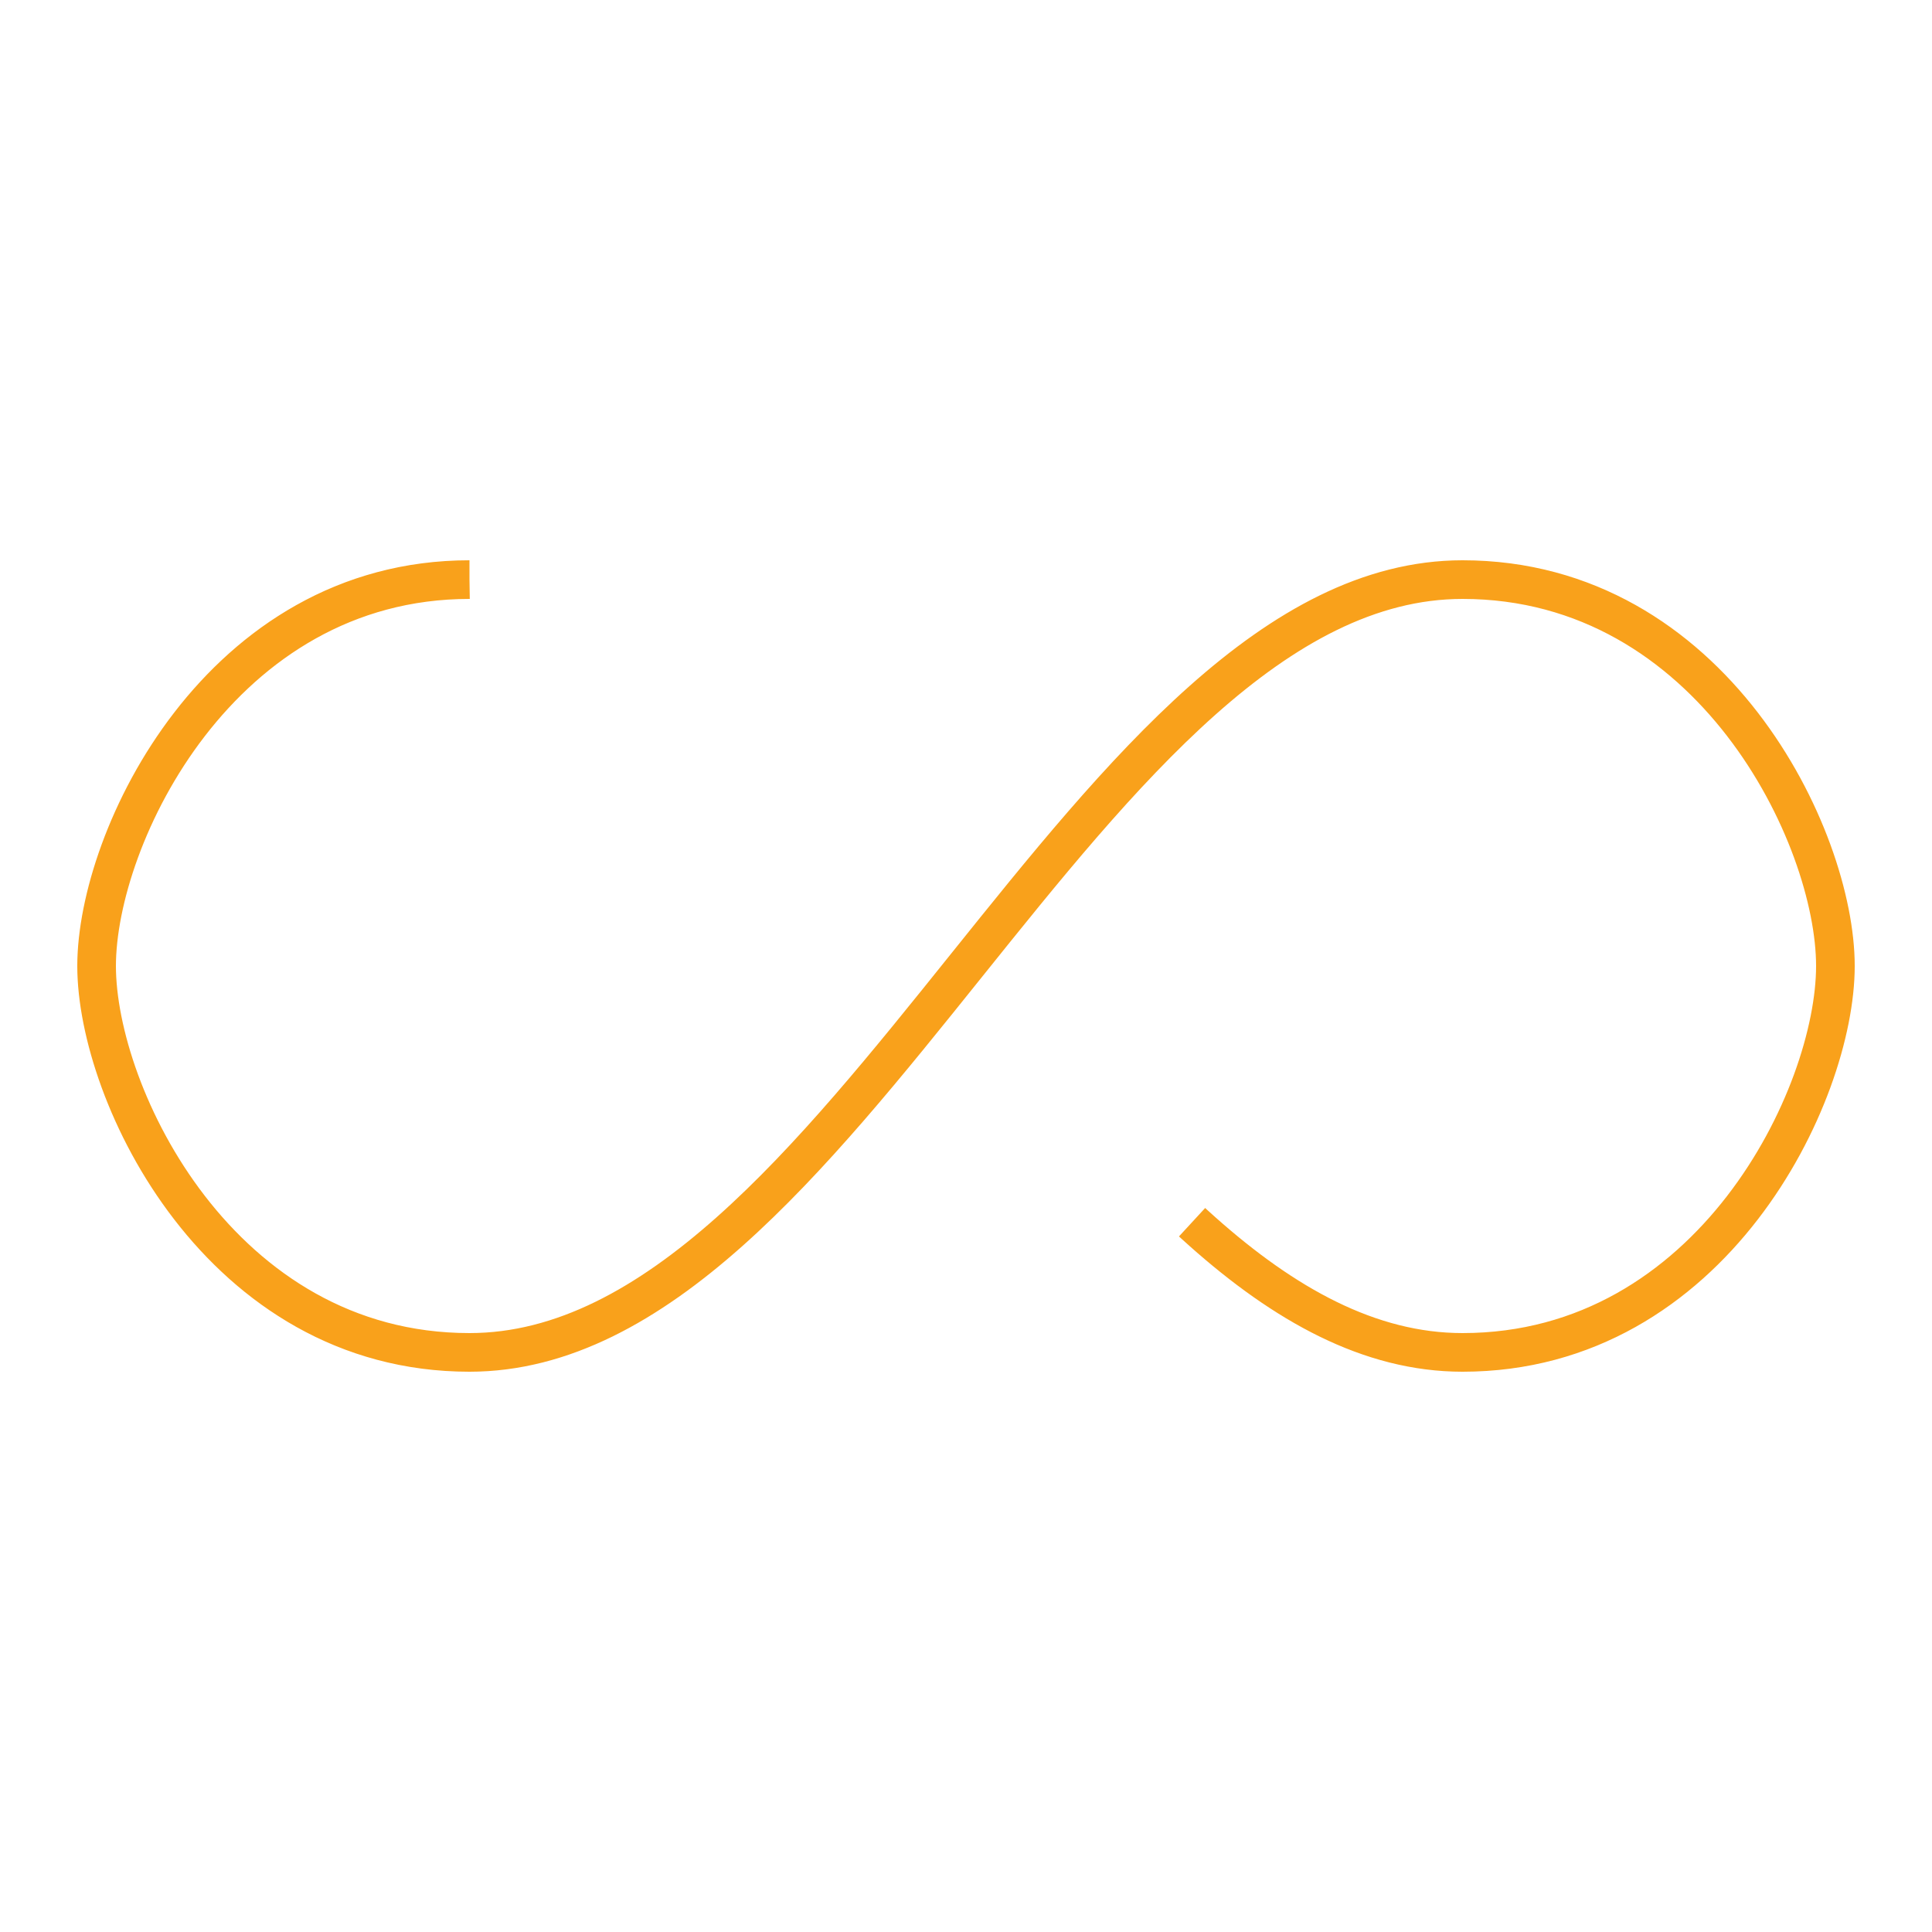 <svg xmlns="http://www.w3.org/2000/svg" width="100px" height="100px" viewBox="0 0 100 100" preserveAspectRatio="xMidYMid"><path fill="none" d="M24.3,30C11.4,30,5,43.3,5,50s6.4,20,19.3,20c19.3,0,32.1-40,51.4-40 C88.6,30,95,43.3,95,50s-6.4,20-19.3,20C56.4,70,43.6,30,24.3,30z" stroke="#f9a11b" stroke-width="2" stroke-dasharray="205.271 51.318"><animate attributeName="stroke-dashoffset" calcMode="linear" values="0;256.589" keyTimes="0;1" dur="1" begin="0s" repeatCount="indefinite"/></path></svg>